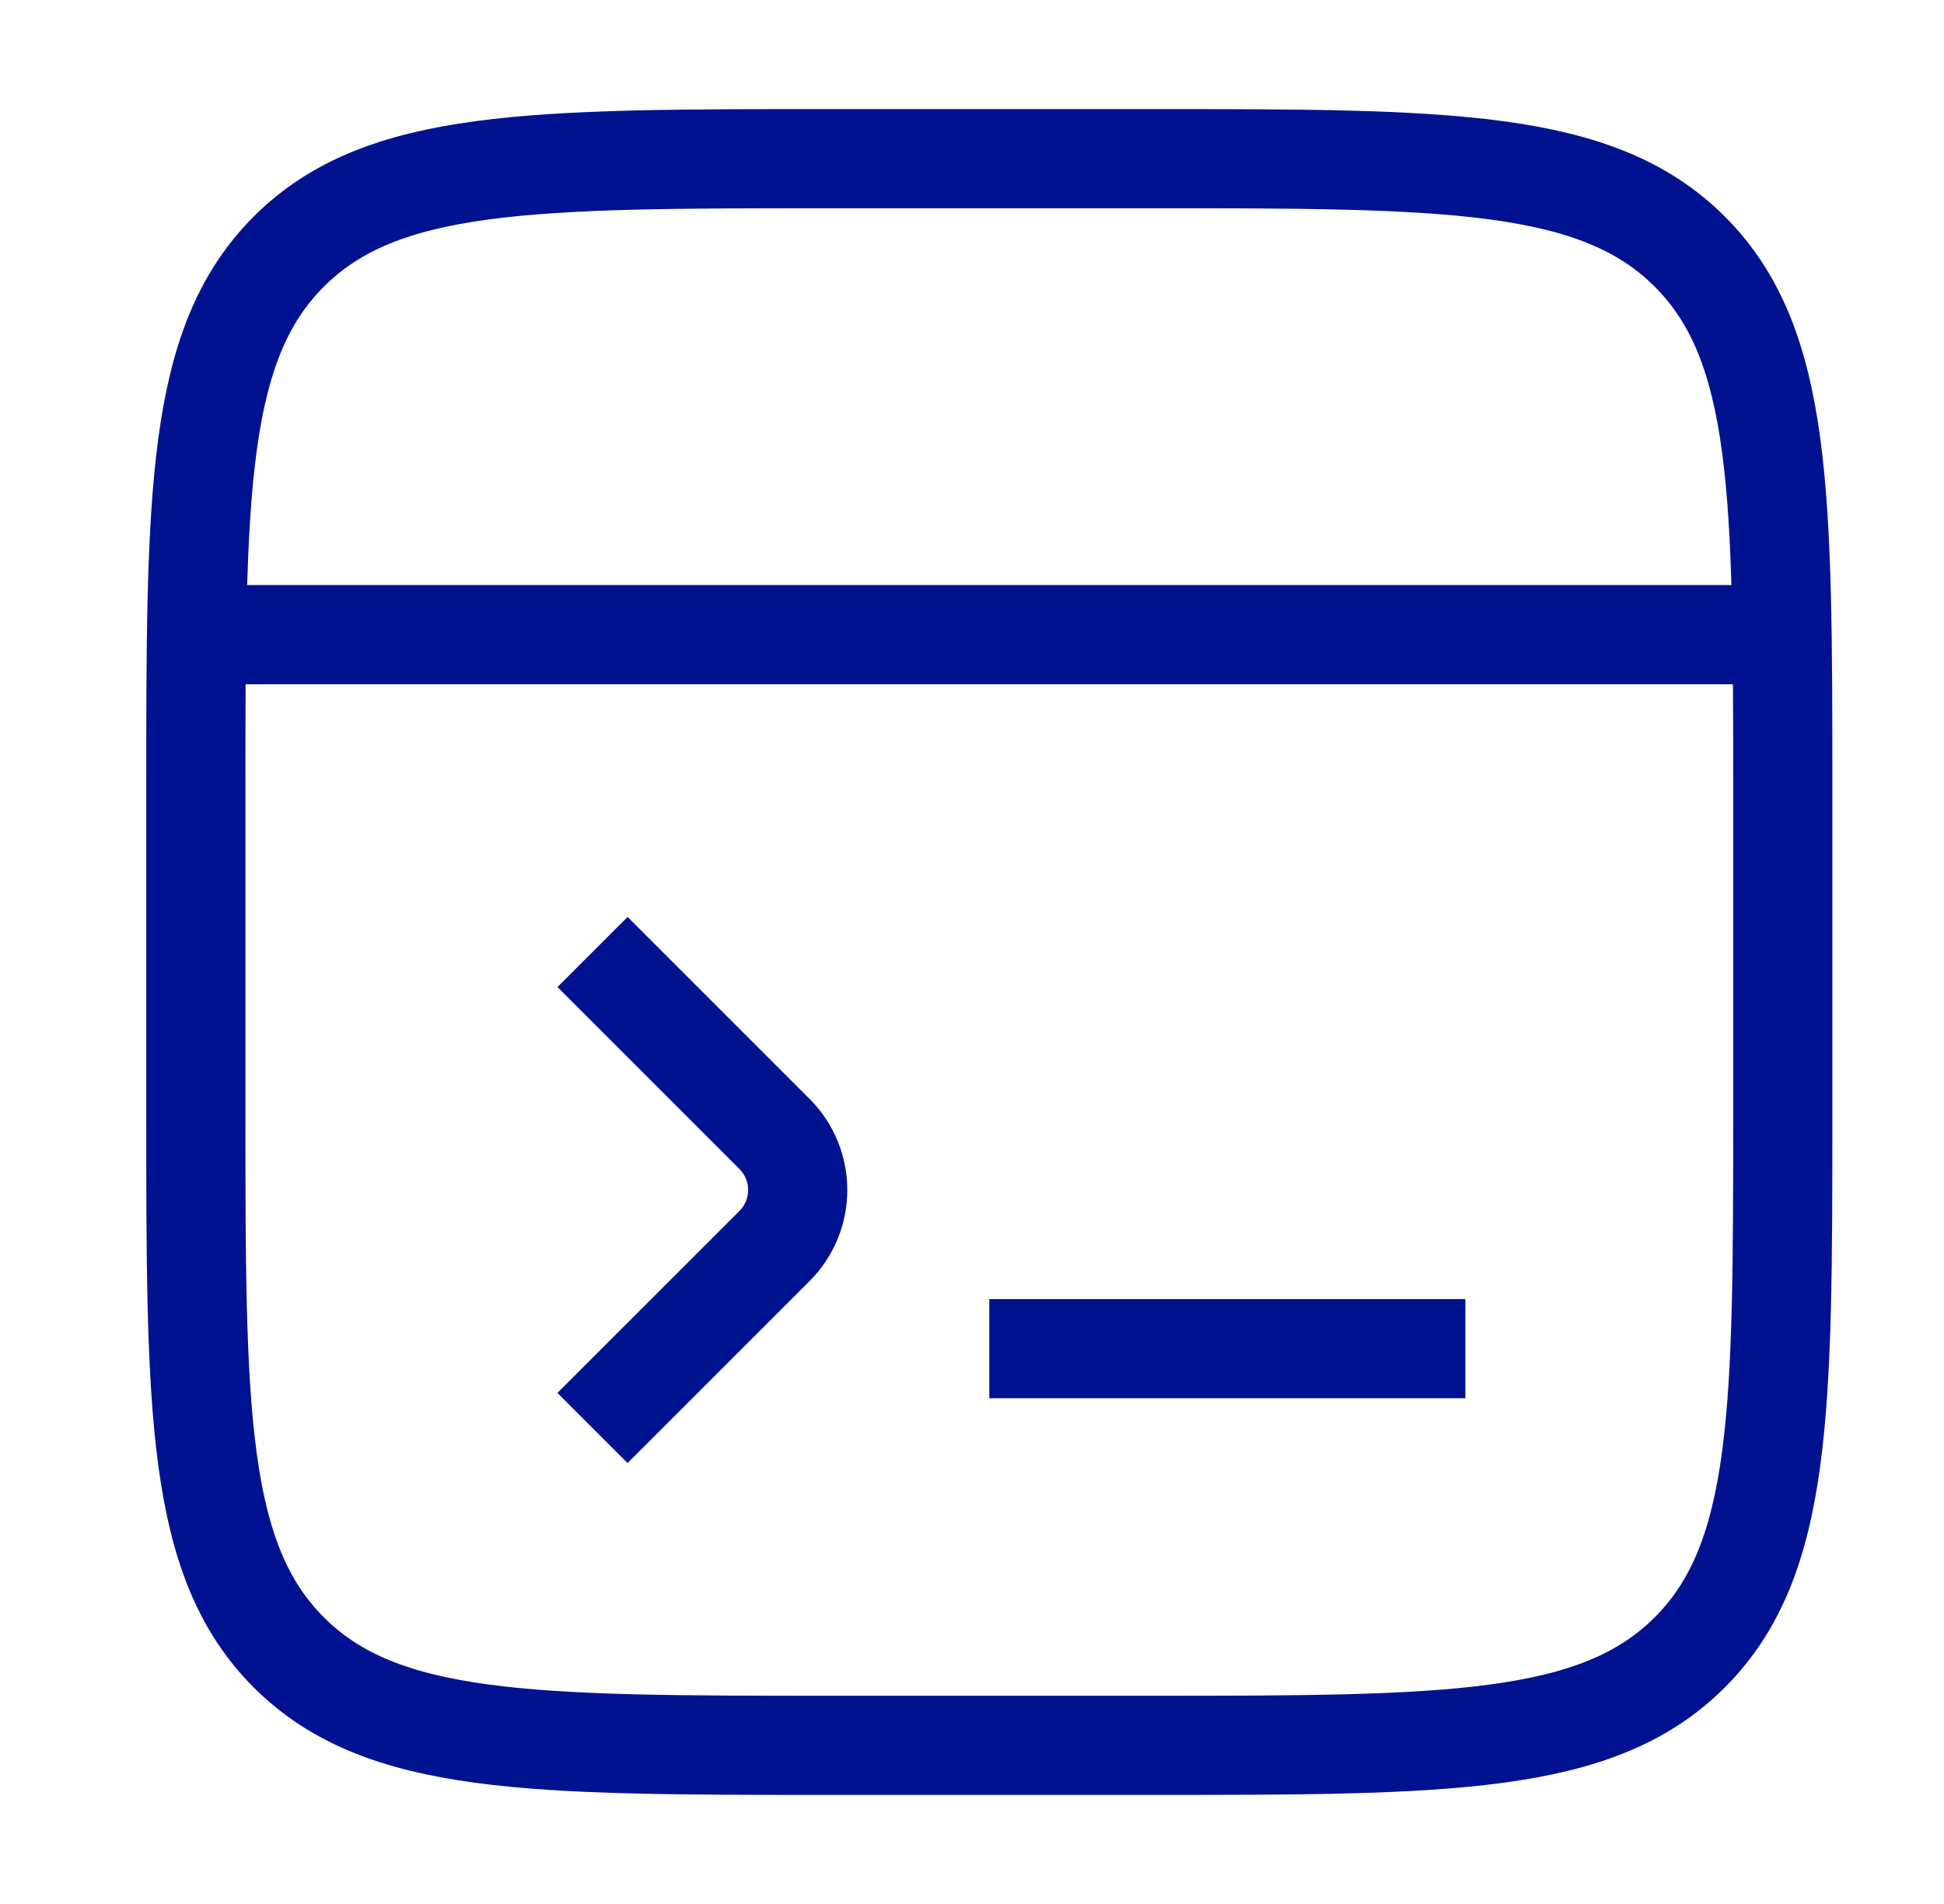<svg width="49" height="48" viewBox="0 0 49 48" fill="none" xmlns="http://www.w3.org/2000/svg">
<path d="M5.936 16H43.936M14.935 24L19.521 28.586C20.302 29.367 20.302 30.633 19.521 31.414L14.935 36M24.936 34H36.936M44.936 28V20C44.936 12.457 44.936 8.686 42.592 6.343C40.249 4 36.478 4 28.936 4H20.936C13.393 4 9.622 4 7.279 6.343C4.936 8.686 4.936 12.457 4.936 20V28C4.936 35.542 4.936 39.314 7.279 41.657C9.622 44 13.393 44 20.936 44H28.936C36.478 44 40.249 44 42.592 41.657C44.936 39.314 44.936 35.542 44.936 28Z" stroke="#001290" stroke-width="2.5" stroke-linejoin="round"/>
</svg>
